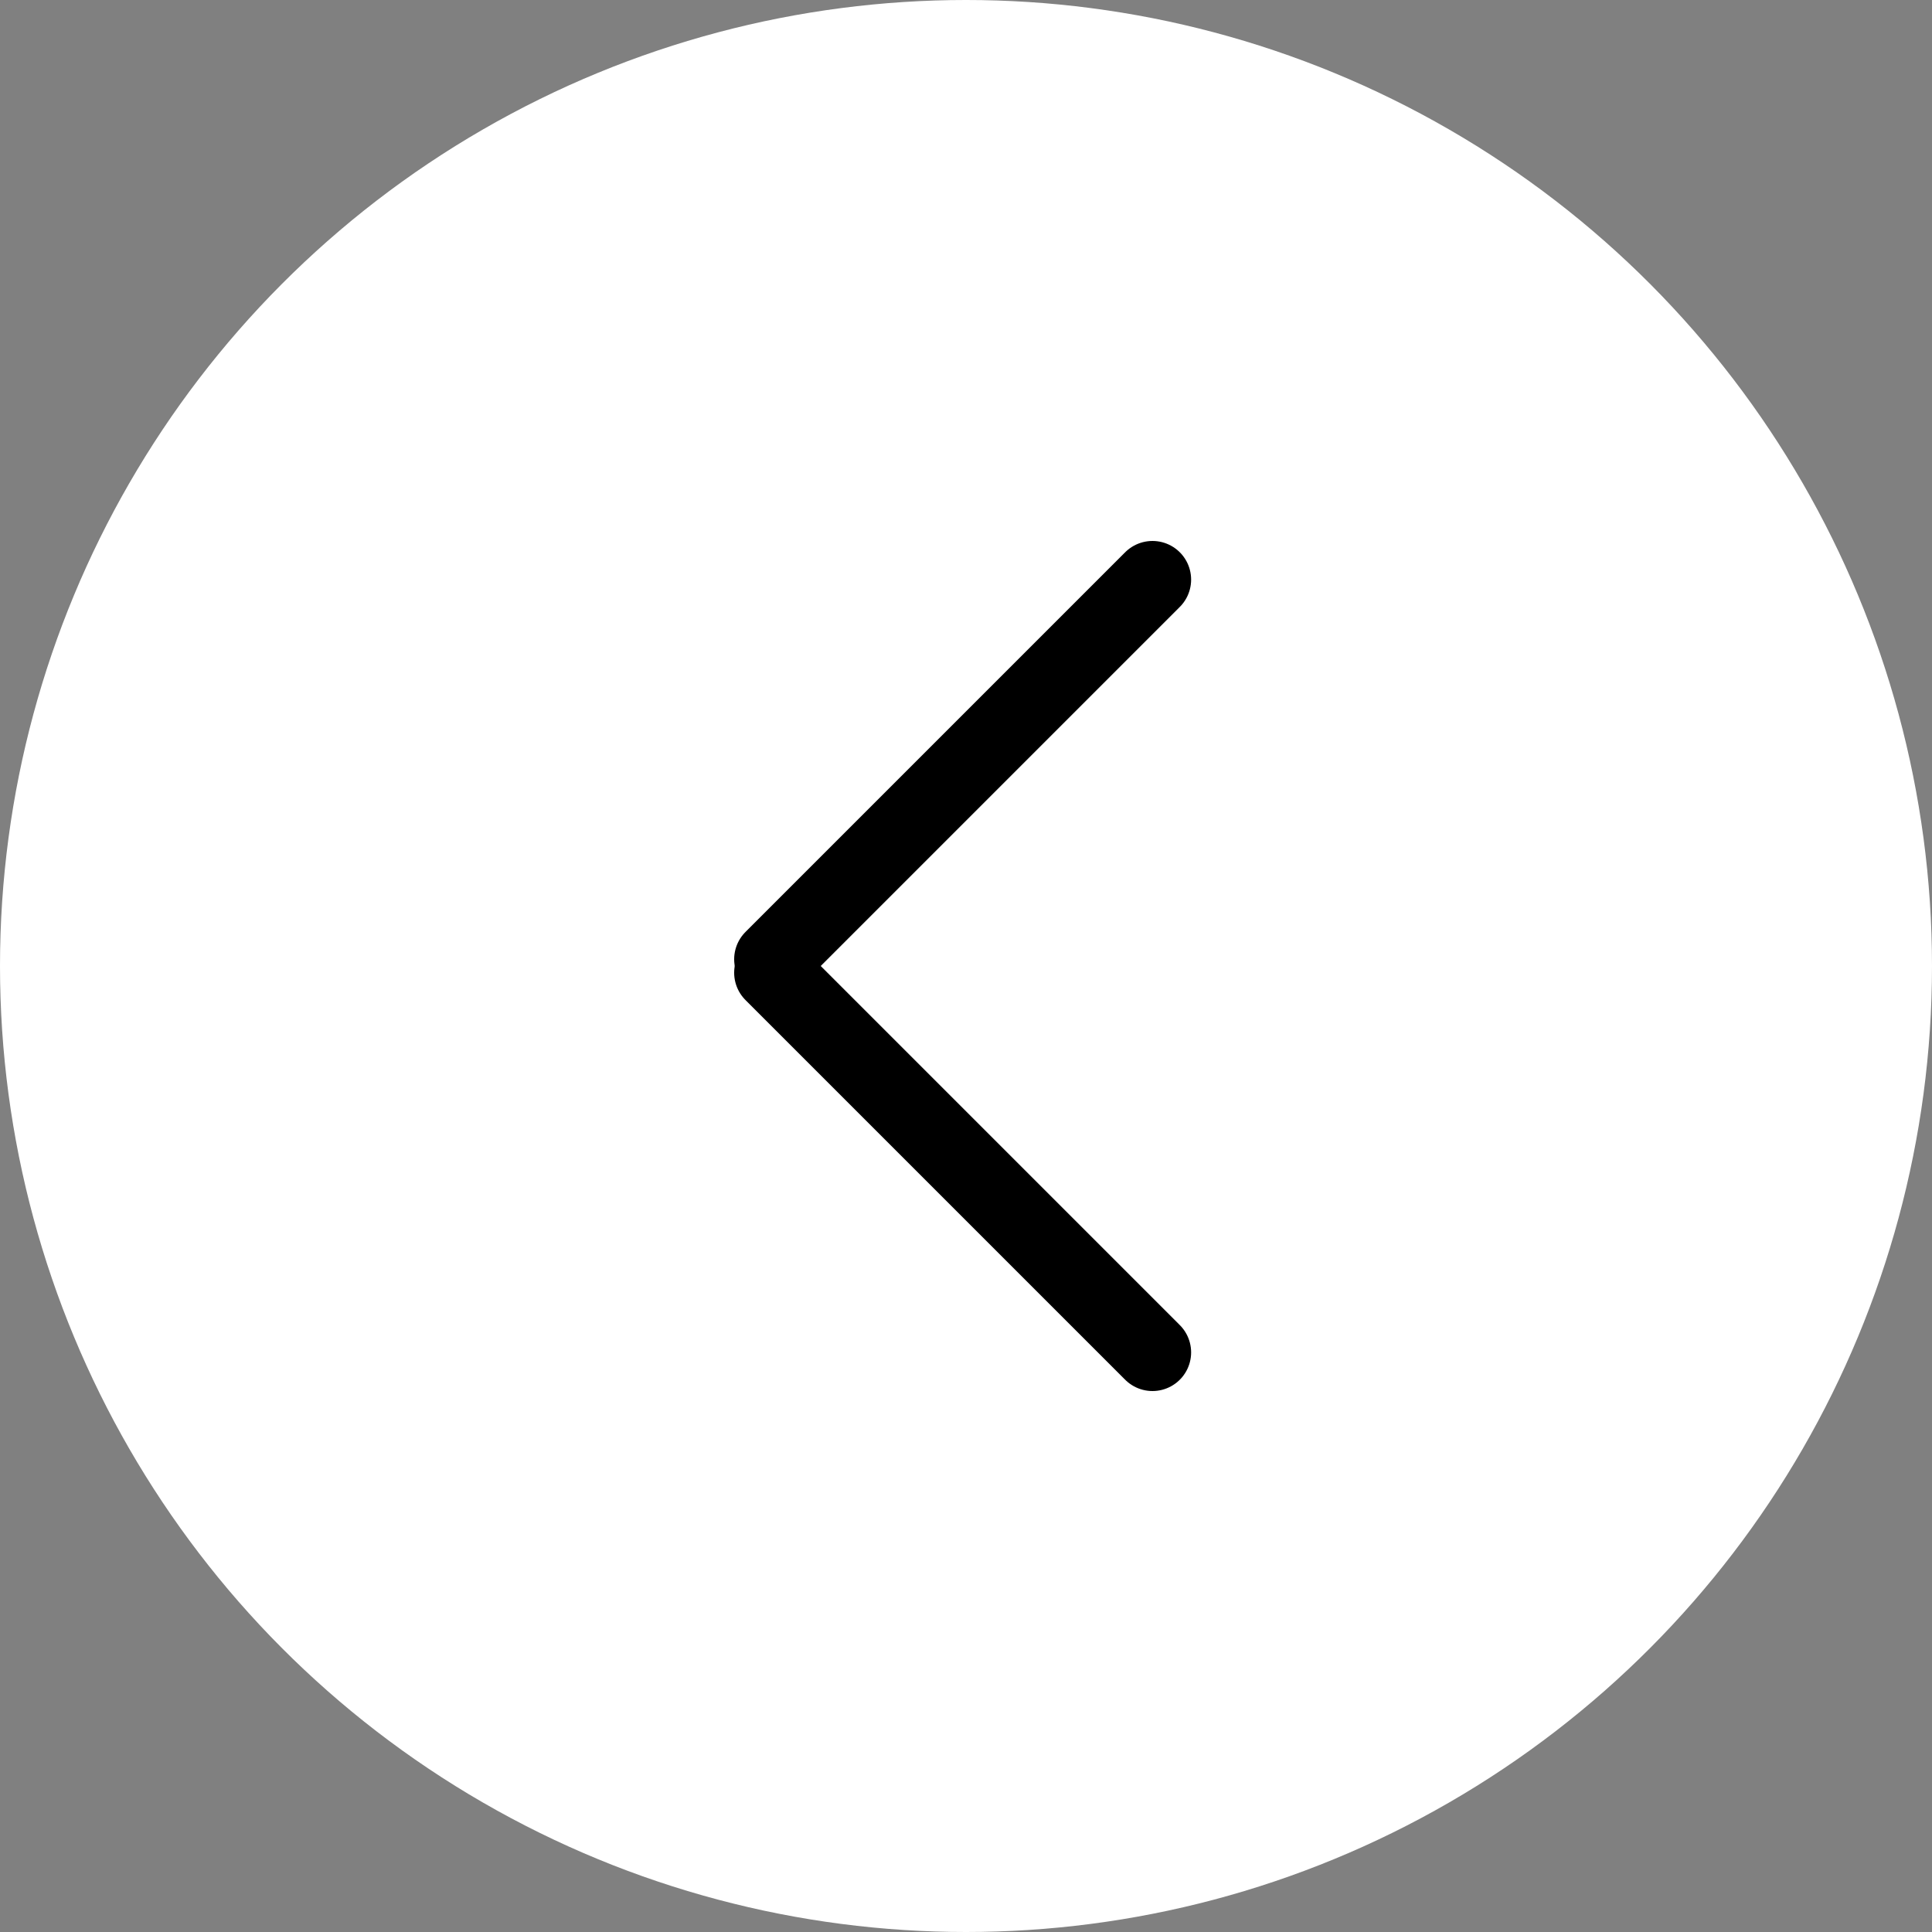 <svg xmlns="http://www.w3.org/2000/svg" width="25" height="25" viewBox="0 0 25 25" fill="none">
  <rect x="0" y="0" width="25" height="25" fill="#808080" stroke="none"/>
  <!-- Circle -->
  <circle cx="12.5" cy="12.5" r="12.5" fill="white" />
  
  <!-- Arrow -->
  <g transform="translate(9, 6.5)"> <!-- Adjust the transform to position the arrow -->
    <path d="M5.913 11L1 6.087" stroke="black" stroke-linecap="round" />
    <path d="M5.913 1L1 5.913" stroke="black" stroke-linecap="round" />
  </g>
</svg>
